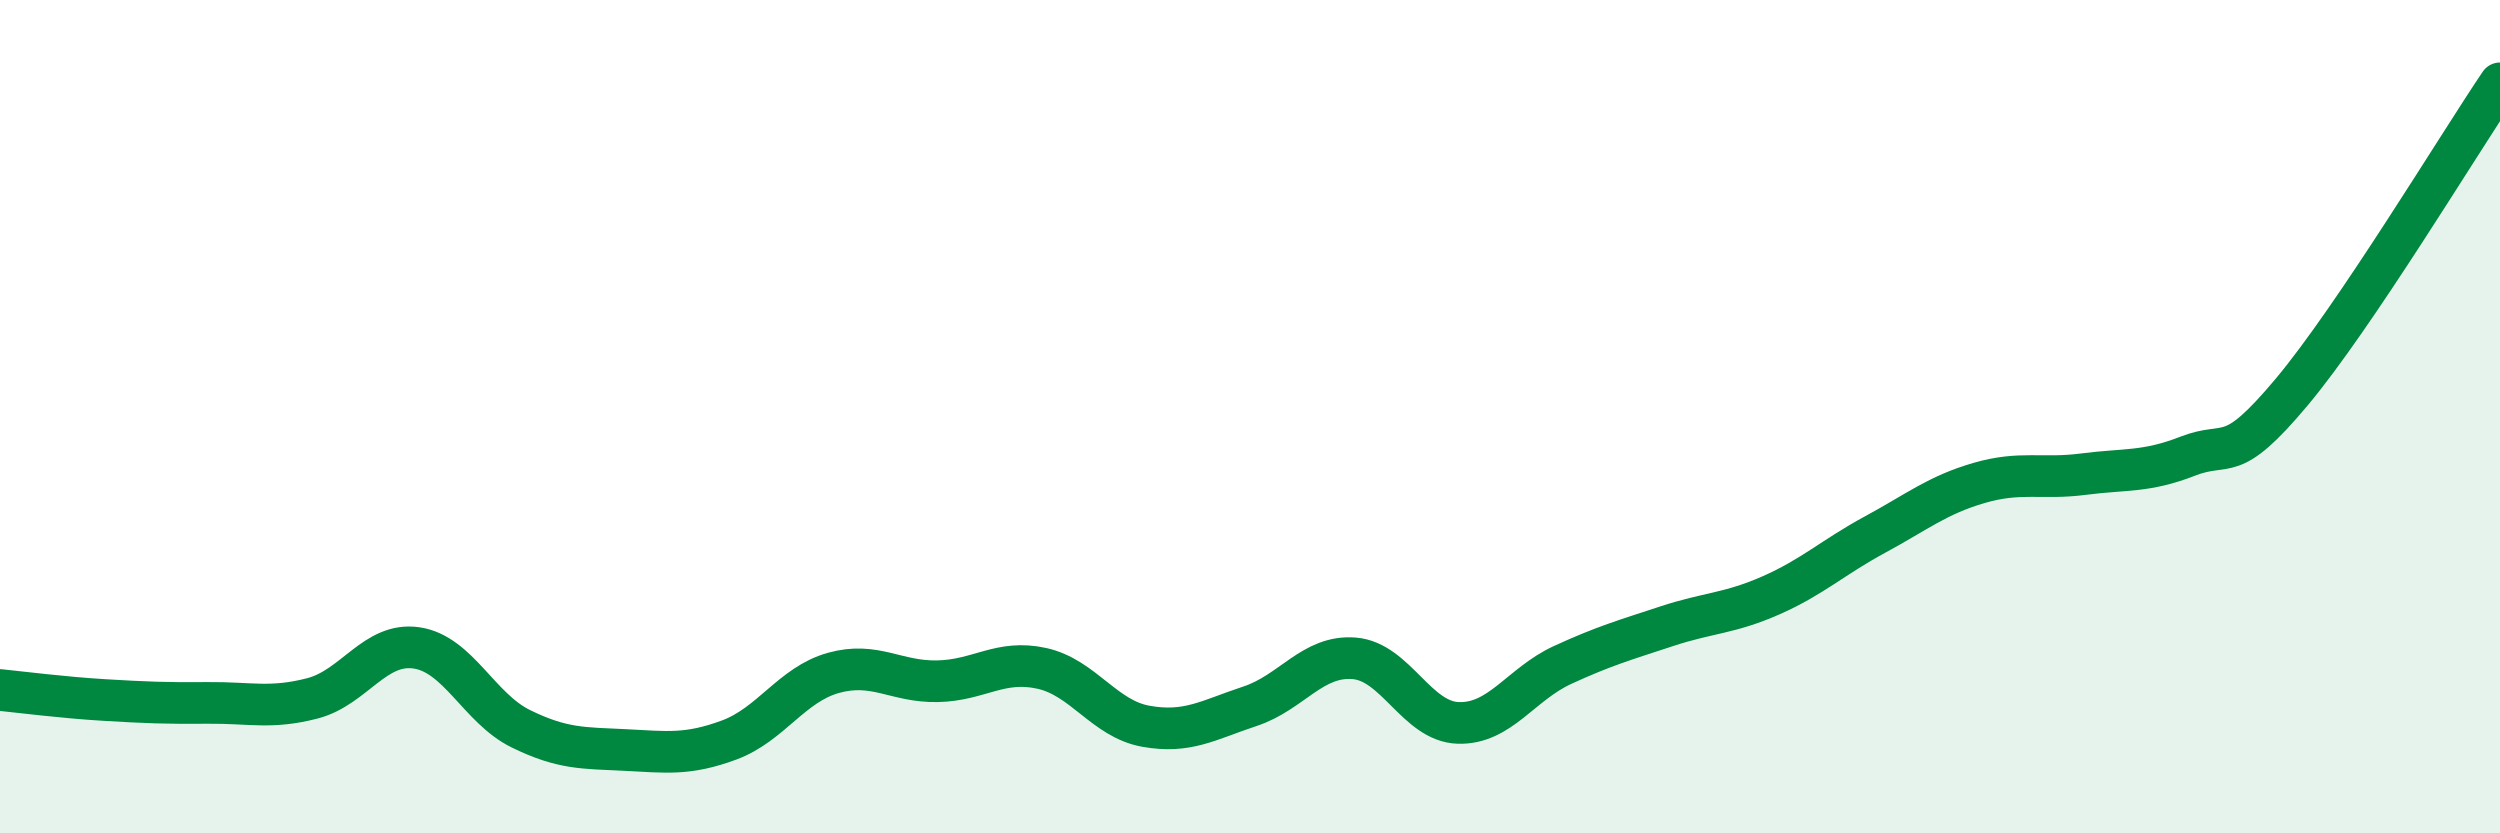 
    <svg width="60" height="20" viewBox="0 0 60 20" xmlns="http://www.w3.org/2000/svg">
      <path
        d="M 0,16.56 C 0.5,16.61 1.5,16.74 2.5,16.8 C 3.5,16.86 4,16.88 5,16.87 C 6,16.86 6.5,17.02 7.5,16.76 C 8.5,16.5 9,15.4 10,15.55 C 11,15.7 11.5,17 12.5,17.49 C 13.5,17.98 14,17.95 15,18 C 16,18.05 16.5,18.13 17.5,17.76 C 18.5,17.39 19,16.43 20,16.15 C 21,15.87 21.5,16.37 22.5,16.35 C 23.5,16.33 24,15.82 25,16.04 C 26,16.26 26.5,17.25 27.5,17.43 C 28.5,17.61 29,17.28 30,16.95 C 31,16.62 31.5,15.72 32.5,15.8 C 33.5,15.88 34,17.32 35,17.35 C 36,17.38 36.5,16.42 37.5,15.96 C 38.5,15.5 39,15.36 40,15.03 C 41,14.7 41.5,14.73 42.5,14.29 C 43.5,13.85 44,13.37 45,12.83 C 46,12.29 46.5,11.88 47.5,11.59 C 48.5,11.3 49,11.51 50,11.38 C 51,11.25 51.5,11.34 52.5,10.95 C 53.5,10.56 53.5,11.2 55,9.41 C 56.5,7.62 59,3.48 60,2L60 20L0 20Z"
        fill="#008740"
        opacity="0.1"
        stroke-linecap="round"
        stroke-linejoin="round"
      />
      <path
        d="M 0,16.56 C 0.5,16.61 1.5,16.74 2.5,16.8 C 3.5,16.86 4,16.88 5,16.87 C 6,16.86 6.5,17.02 7.5,16.76 C 8.5,16.5 9,15.4 10,15.55 C 11,15.7 11.5,17 12.5,17.49 C 13.5,17.98 14,17.95 15,18 C 16,18.05 16.5,18.13 17.5,17.76 C 18.5,17.39 19,16.43 20,16.15 C 21,15.87 21.5,16.37 22.5,16.35 C 23.5,16.33 24,15.82 25,16.04 C 26,16.26 26.5,17.25 27.5,17.43 C 28.5,17.61 29,17.28 30,16.95 C 31,16.62 31.5,15.72 32.5,15.8 C 33.5,15.88 34,17.32 35,17.35 C 36,17.38 36.5,16.42 37.5,15.96 C 38.5,15.5 39,15.36 40,15.03 C 41,14.7 41.5,14.73 42.5,14.29 C 43.5,13.85 44,13.37 45,12.83 C 46,12.29 46.5,11.88 47.5,11.59 C 48.5,11.3 49,11.51 50,11.38 C 51,11.25 51.5,11.34 52.5,10.95 C 53.5,10.56 53.5,11.2 55,9.41 C 56.5,7.62 59,3.48 60,2"
        stroke="#008740"
        stroke-width="1"
        fill="none"
        stroke-linecap="round"
        stroke-linejoin="round"
      />
    </svg>
  